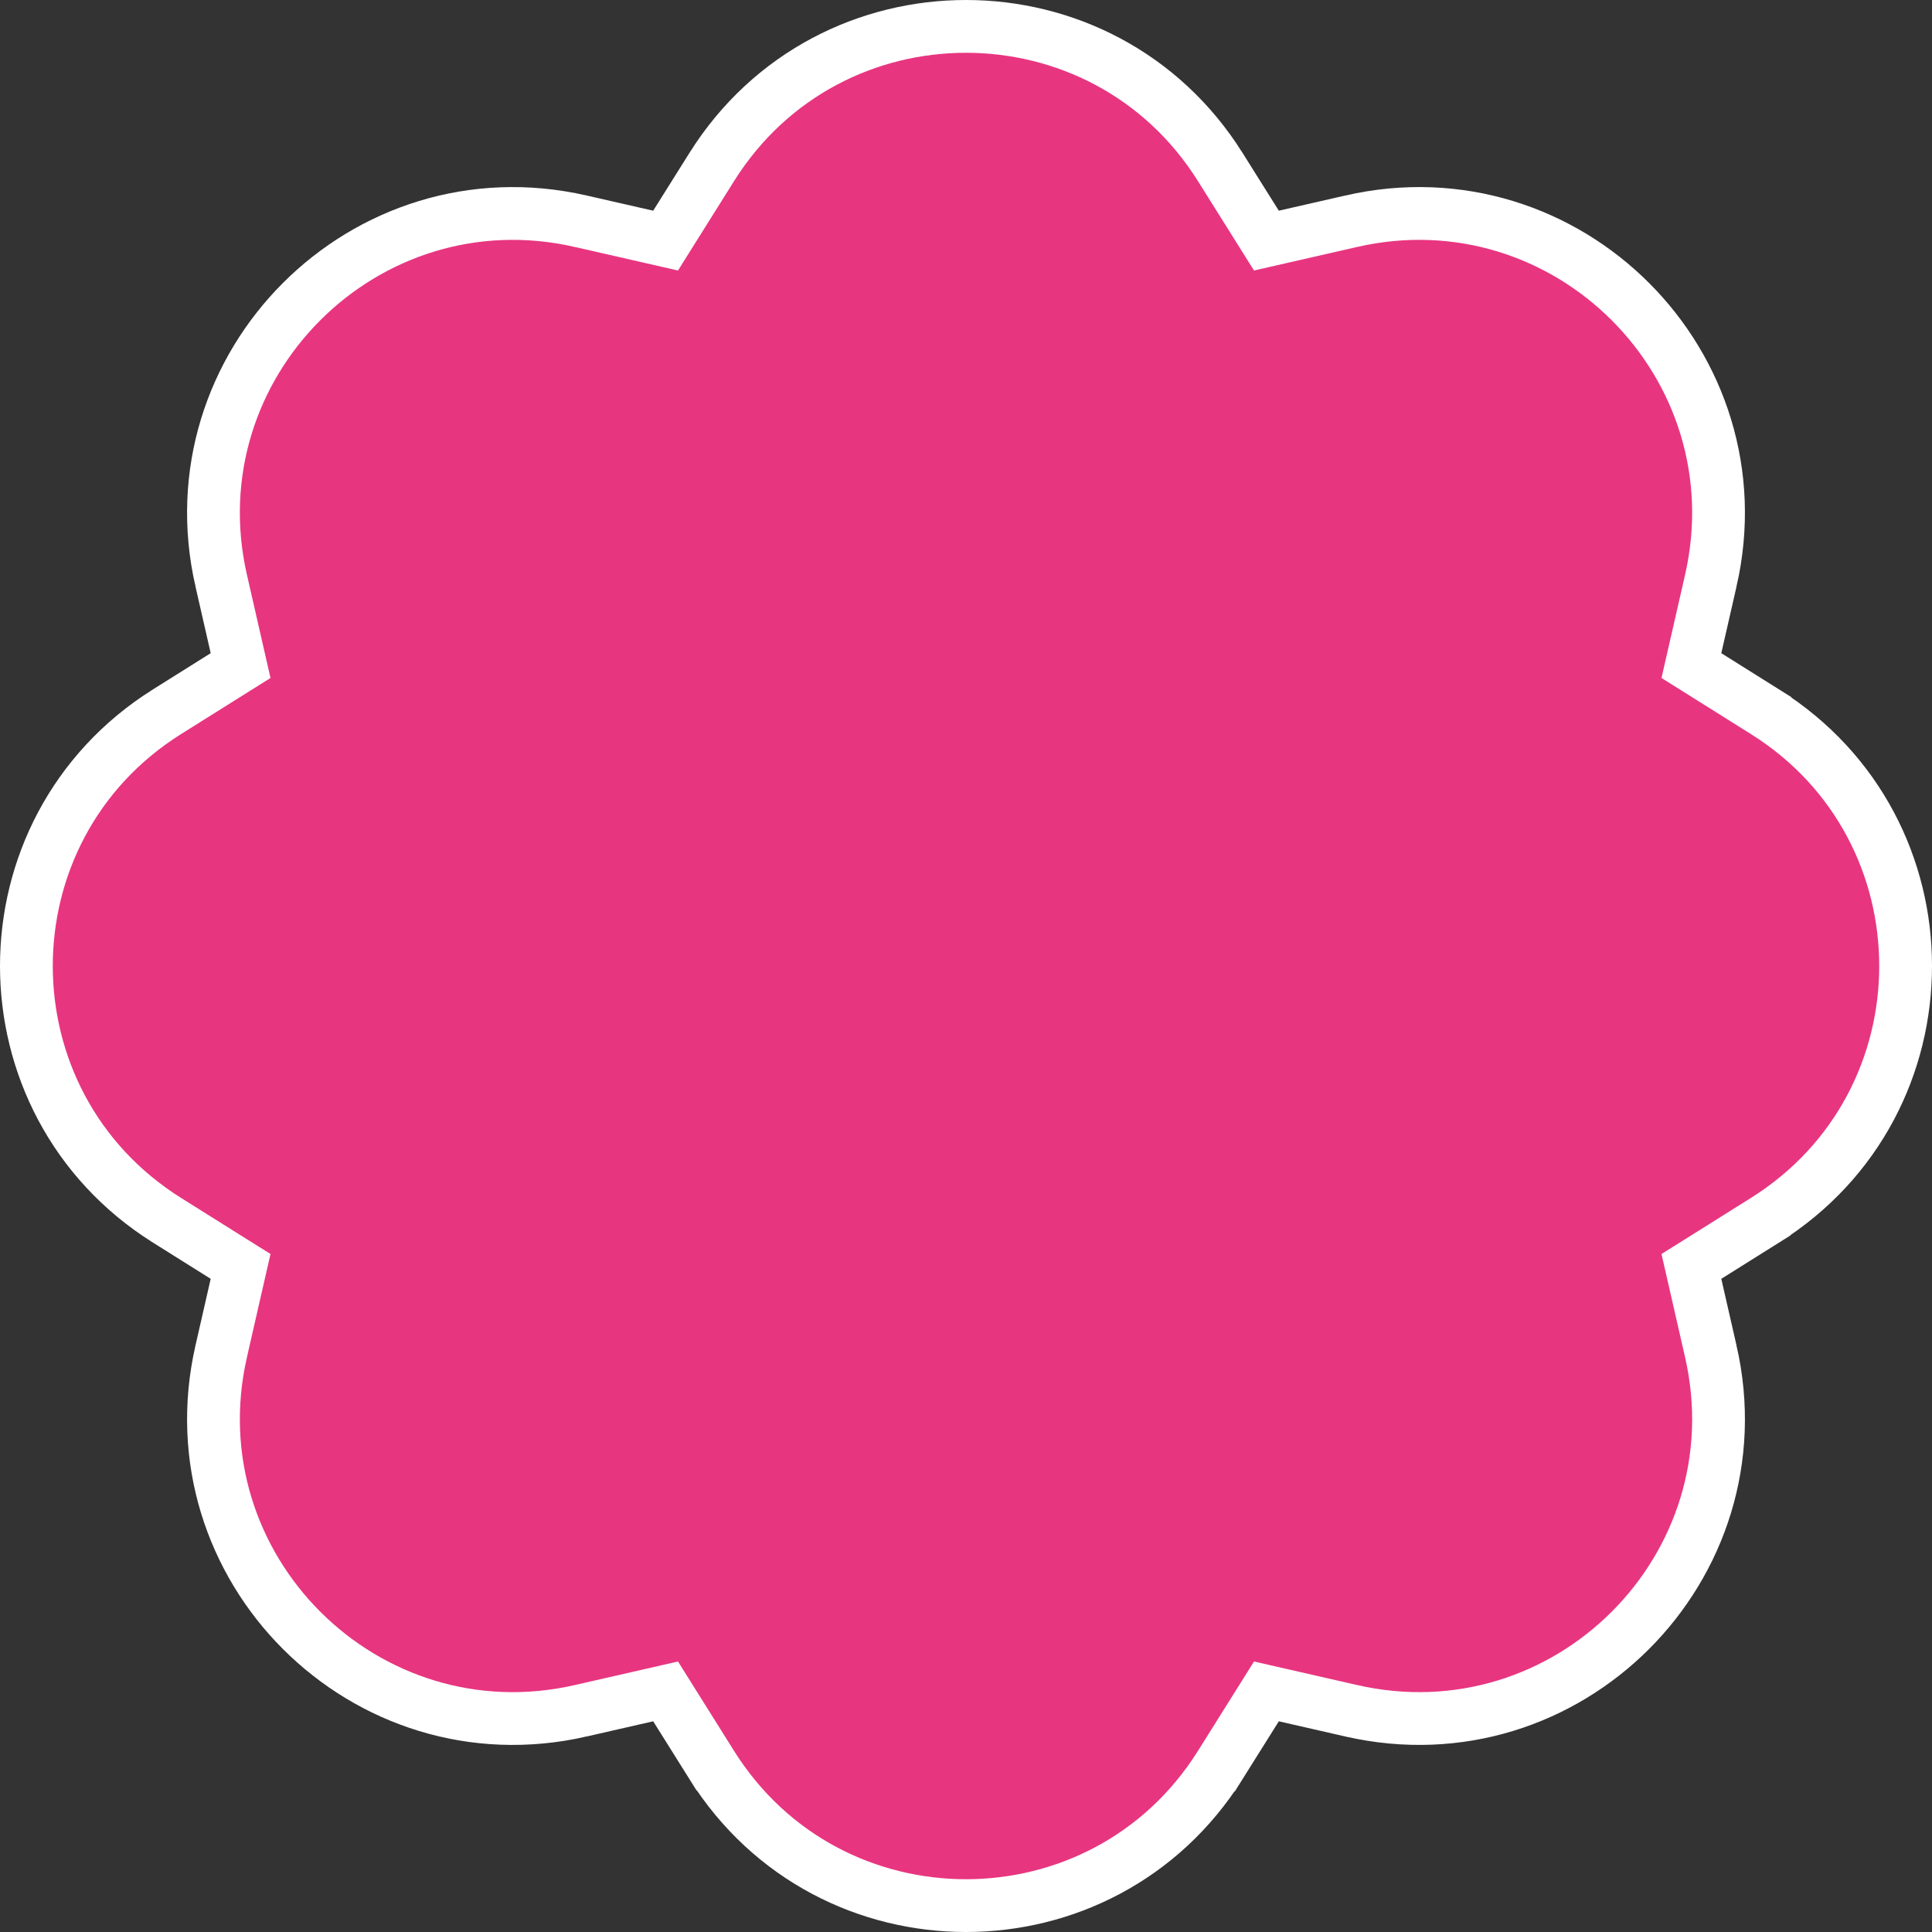 <?xml version="1.0" encoding="UTF-8"?> <svg xmlns="http://www.w3.org/2000/svg" width="191" height="191" viewBox="0 0 191 191" fill="none"><rect x="0" y="0" width="191" height="191" fill="#333333" stroke="none"/><path d="M124.215 22.216L125.199 23.786L127.006 23.373L133.582 21.872L133.583 21.871C154.907 16.997 174.003 36.084 169.129 57.417L169.128 57.418L167.627 63.994L167.214 65.801L168.784 66.785L174.495 70.367C174.495 70.368 174.495 70.368 174.496 70.368C193.023 82.004 193.023 108.996 174.496 120.632C174.495 120.632 174.495 120.632 174.495 120.633L168.784 124.215L167.214 125.199L167.627 127.006L169.128 133.582L169.129 133.583C174.003 154.907 154.915 174.003 133.583 169.128L133.582 169.128L127.006 167.627L125.199 167.214L124.215 168.784L120.633 174.495C120.632 174.495 120.632 174.495 120.632 174.496C108.996 193.023 82.004 193.023 70.368 174.496C70.368 174.495 70.368 174.495 70.367 174.495L66.785 168.784L65.801 167.214L63.994 167.627L57.418 169.128L57.417 169.129C36.093 174.003 16.997 154.915 21.872 133.583L21.872 133.582L23.373 127.006L23.786 125.199L22.216 124.215L16.506 120.633C16.505 120.632 16.505 120.632 16.504 120.632C-2.023 108.996 -2.023 82.004 16.504 70.368C16.505 70.368 16.505 70.368 16.506 70.367L22.216 66.785L23.786 65.801L23.373 63.994L21.872 57.418L21.871 57.417C16.997 36.093 36.084 16.997 57.417 21.872L57.418 21.872L63.994 23.373L65.801 23.786L66.785 22.216L70.367 16.506C70.368 16.505 70.368 16.505 70.368 16.504C82.004 -2.023 108.996 -2.023 120.632 16.504C120.632 16.505 120.632 16.505 120.633 16.506L124.215 22.216Z" fill="#E83580" stroke="white" stroke-width="5.218"></path></svg> 